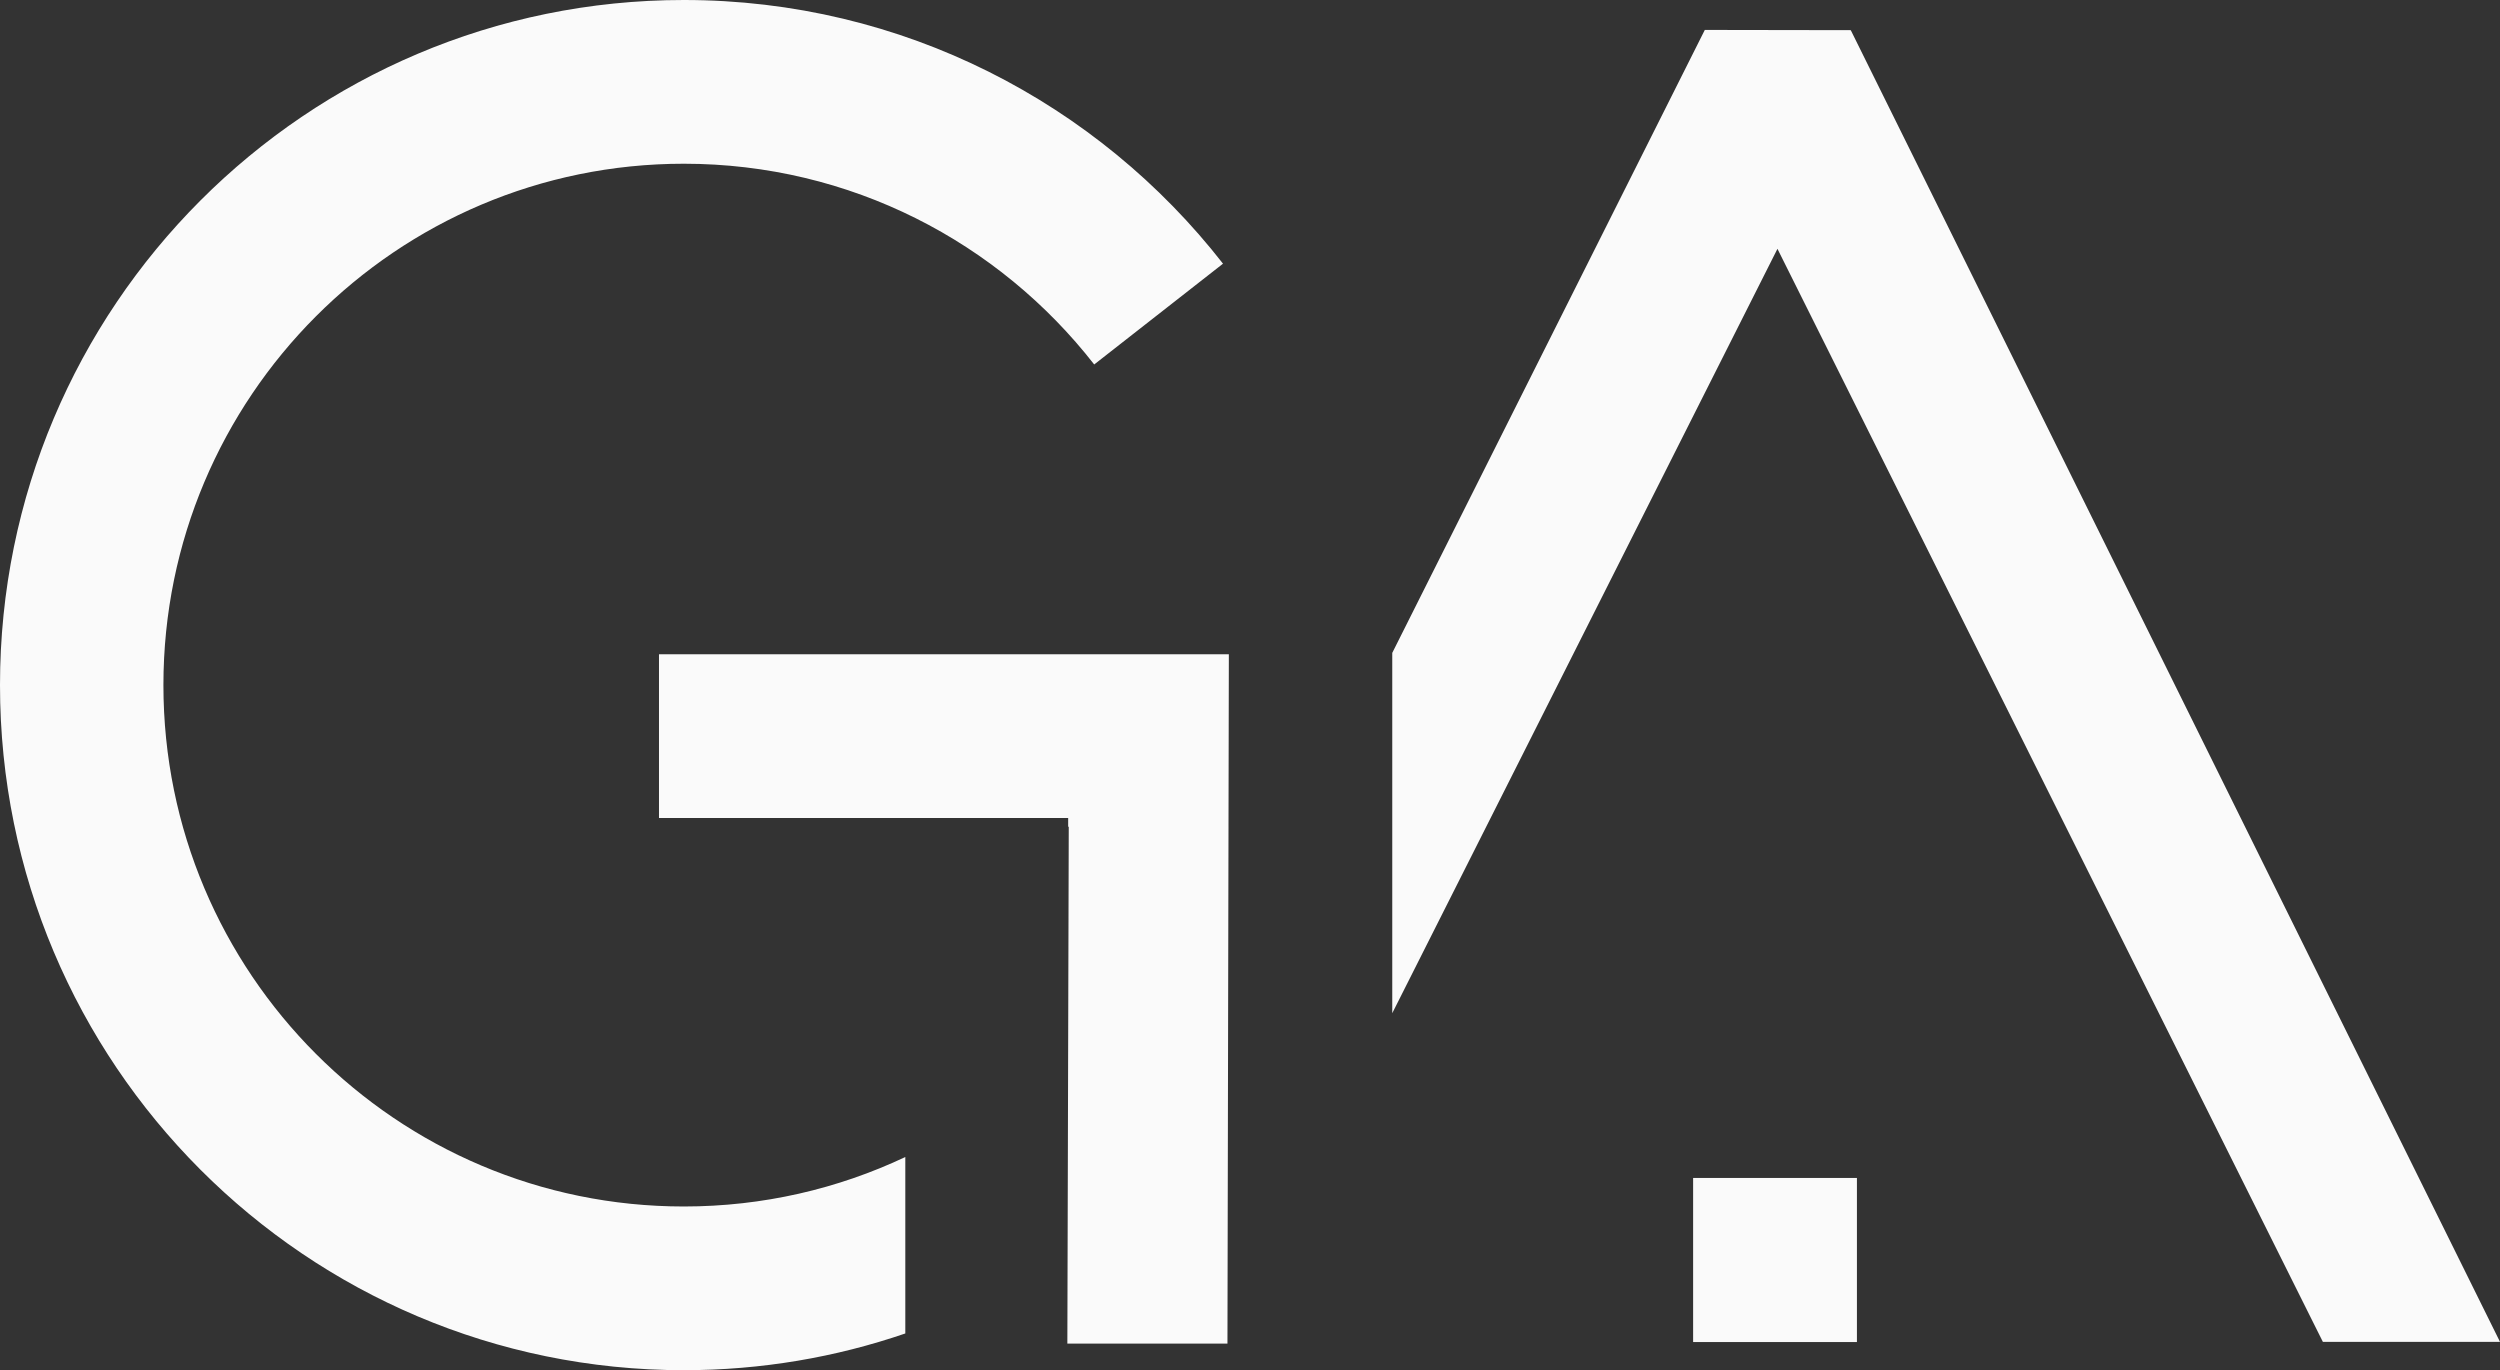 <svg width="104" height="57" viewBox="0 0 104 57" fill="none" xmlns="http://www.w3.org/2000/svg">
<rect x="0" y="0" width="104" height="57" fill="#333333" stroke="none"/>
<path d="M6.798 28.5C6.798 16.522 16.491 6.811 28.447 6.811C35.38 6.811 41.551 10.073 45.519 15.162L50.877 10.969C45.676 4.299 37.562 0 28.447 0C12.736 0 -0 12.76 -0 28.5C-0 44.24 12.736 57 28.447 57C31.672 57 34.772 56.463 37.661 55.472V48.132C34.865 49.452 31.742 50.19 28.447 50.19C16.491 50.19 6.798 40.479 6.798 28.5Z" fill="#FAFAFA"/>
<path d="M44.436 34.391H44.46L44.402 55.895L51.062 55.894L51.12 27.218L27.414 27.218L27.414 34.029L44.436 34.029L44.436 34.391Z" fill="#FAFAFA"/>
<path d="M73.942 10.351L57.918 42.149V27.16L70.92 1.245L76.992 1.255L104 55.821H96.631L73.942 10.351Z" fill="#FAFAFA"/>
<path d="M70.434 49.003H77.248V55.829H70.434V49.003Z" fill="#FAFAFA"/>
</svg>
